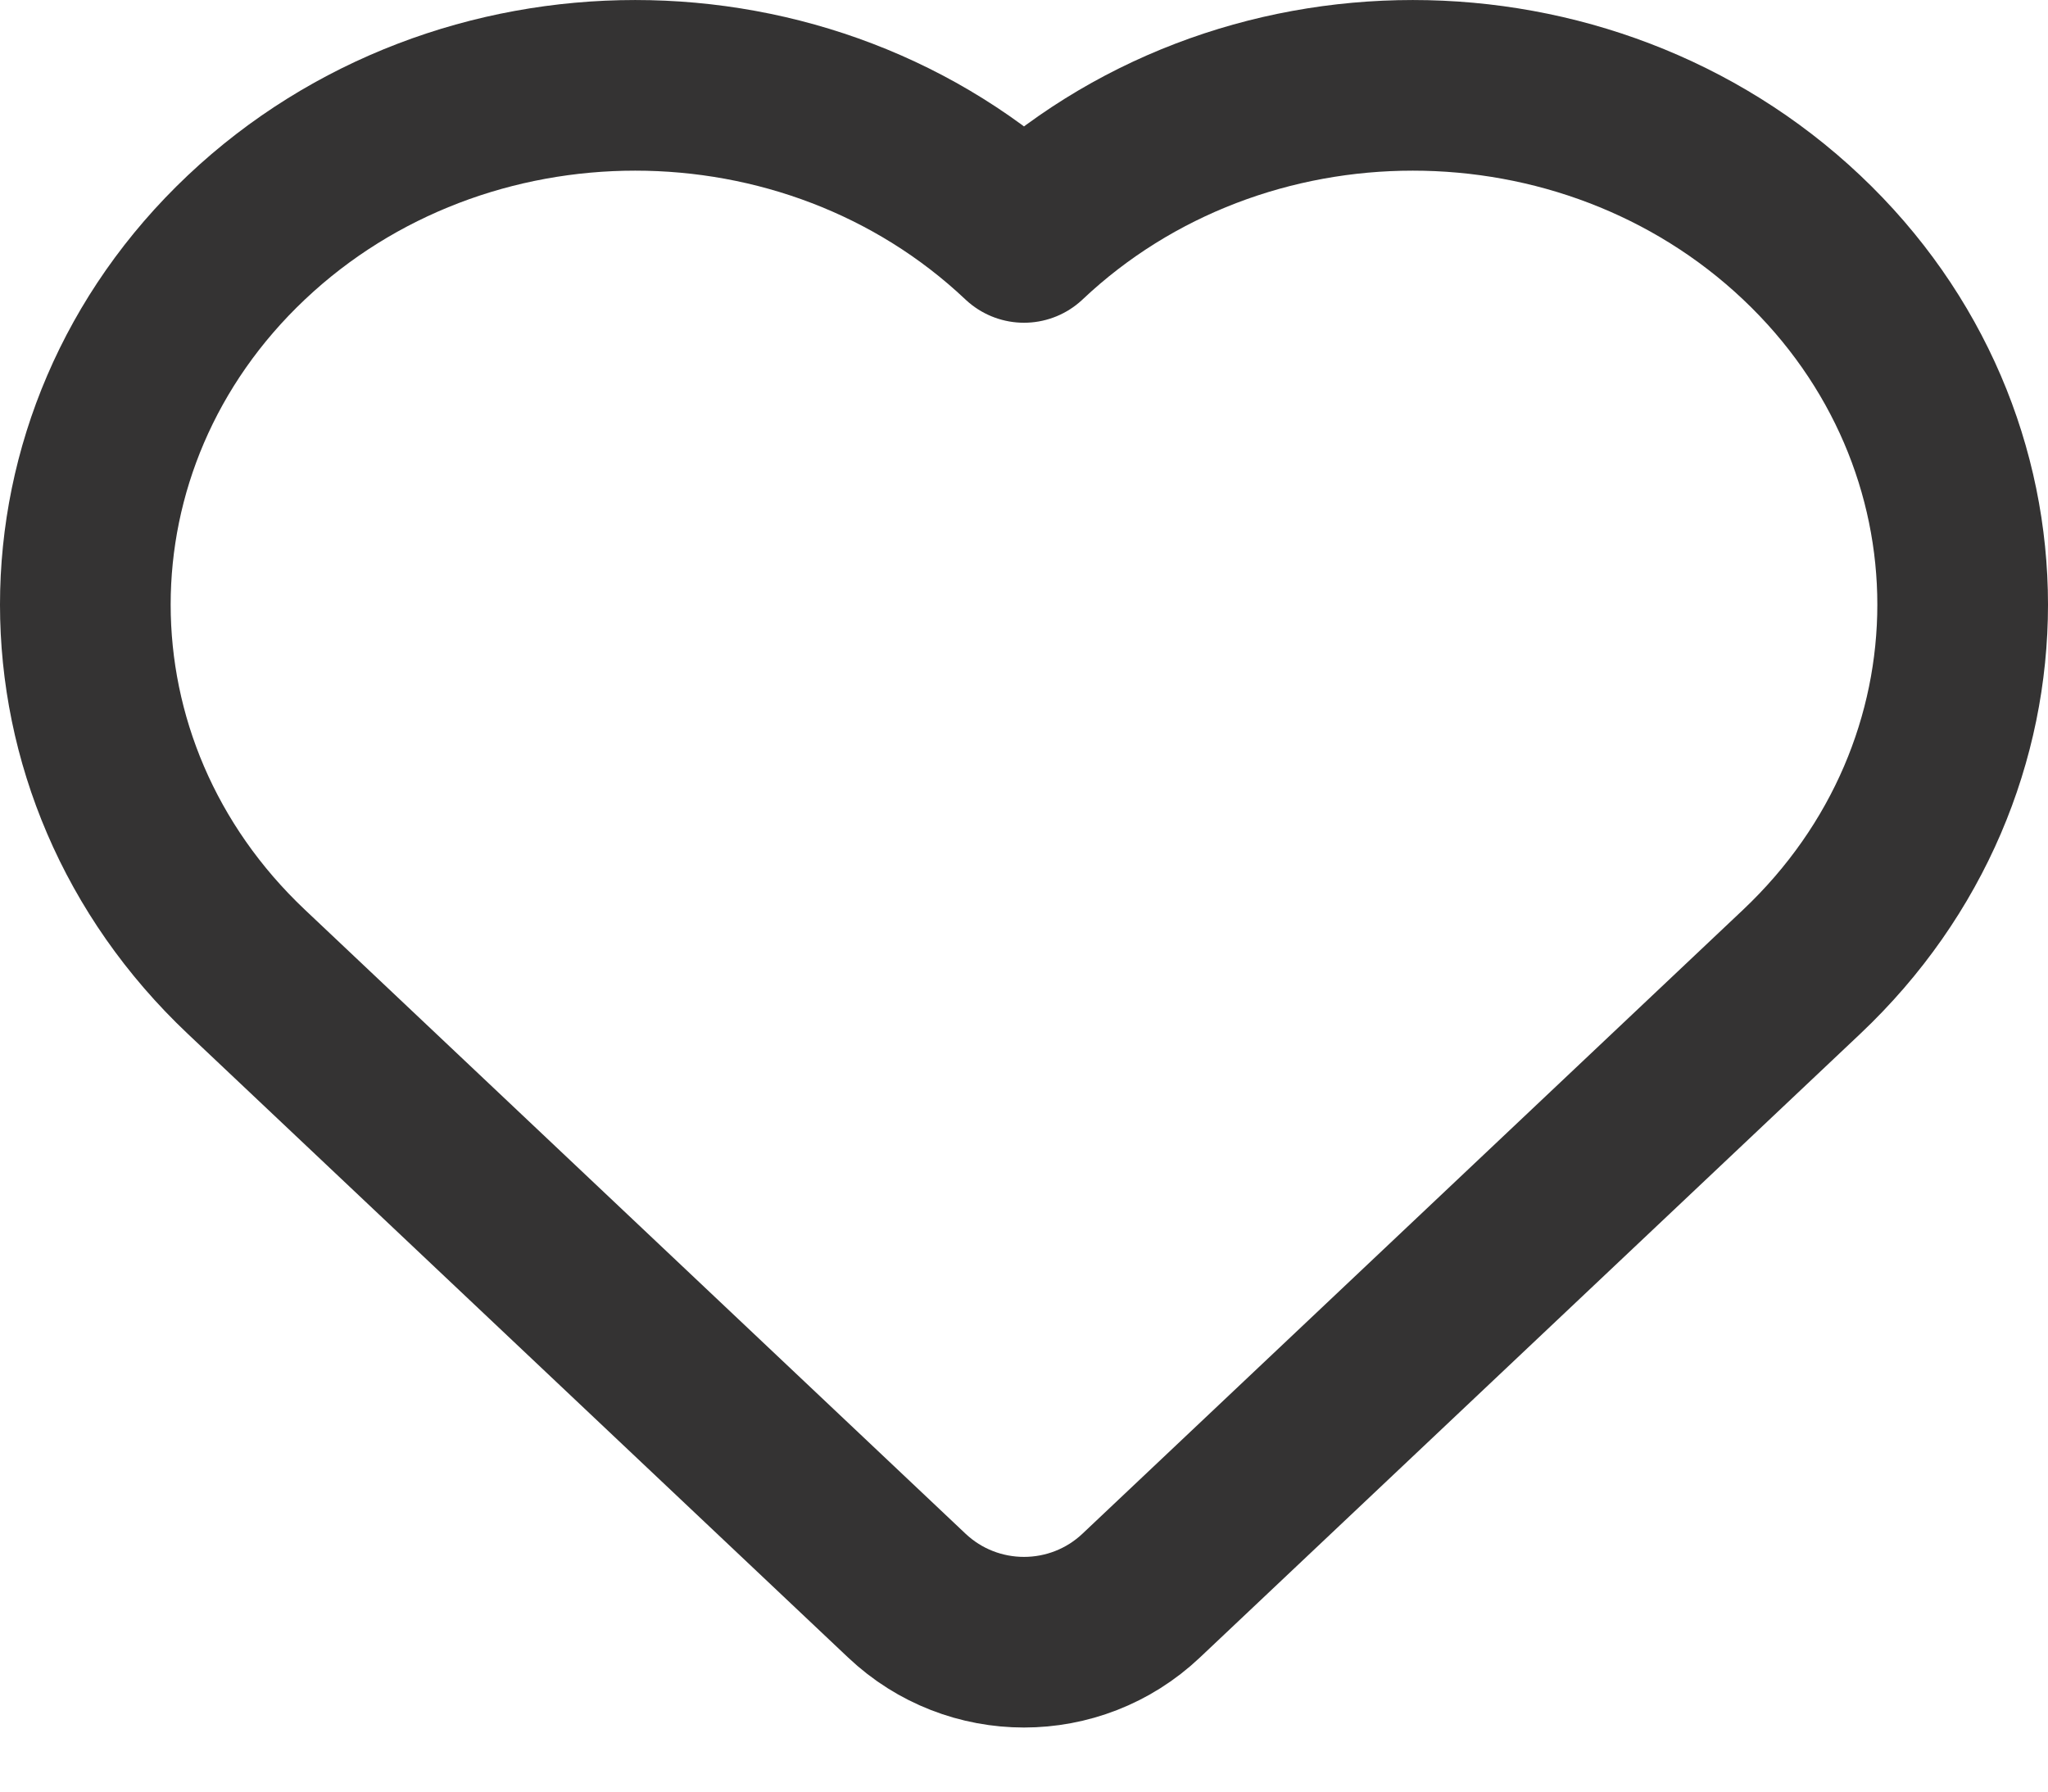 <svg width="24" height="21" viewBox="0 0 24 21" fill="none" xmlns="http://www.w3.org/2000/svg">
<path d="M21.113 11.391L13.373 18.703C12.603 19.431 11.397 19.431 10.627 18.703L2.887 11.391C0.371 9.014 0.371 5.16 2.887 2.783C5.404 0.406 9.484 0.406 12 2.783C14.516 0.406 18.596 0.406 21.113 2.783C23.629 5.16 23.629 9.014 21.113 11.391Z" stroke="#343333" stroke-width="2" stroke-linecap="round" stroke-linejoin="round"/>
</svg>
